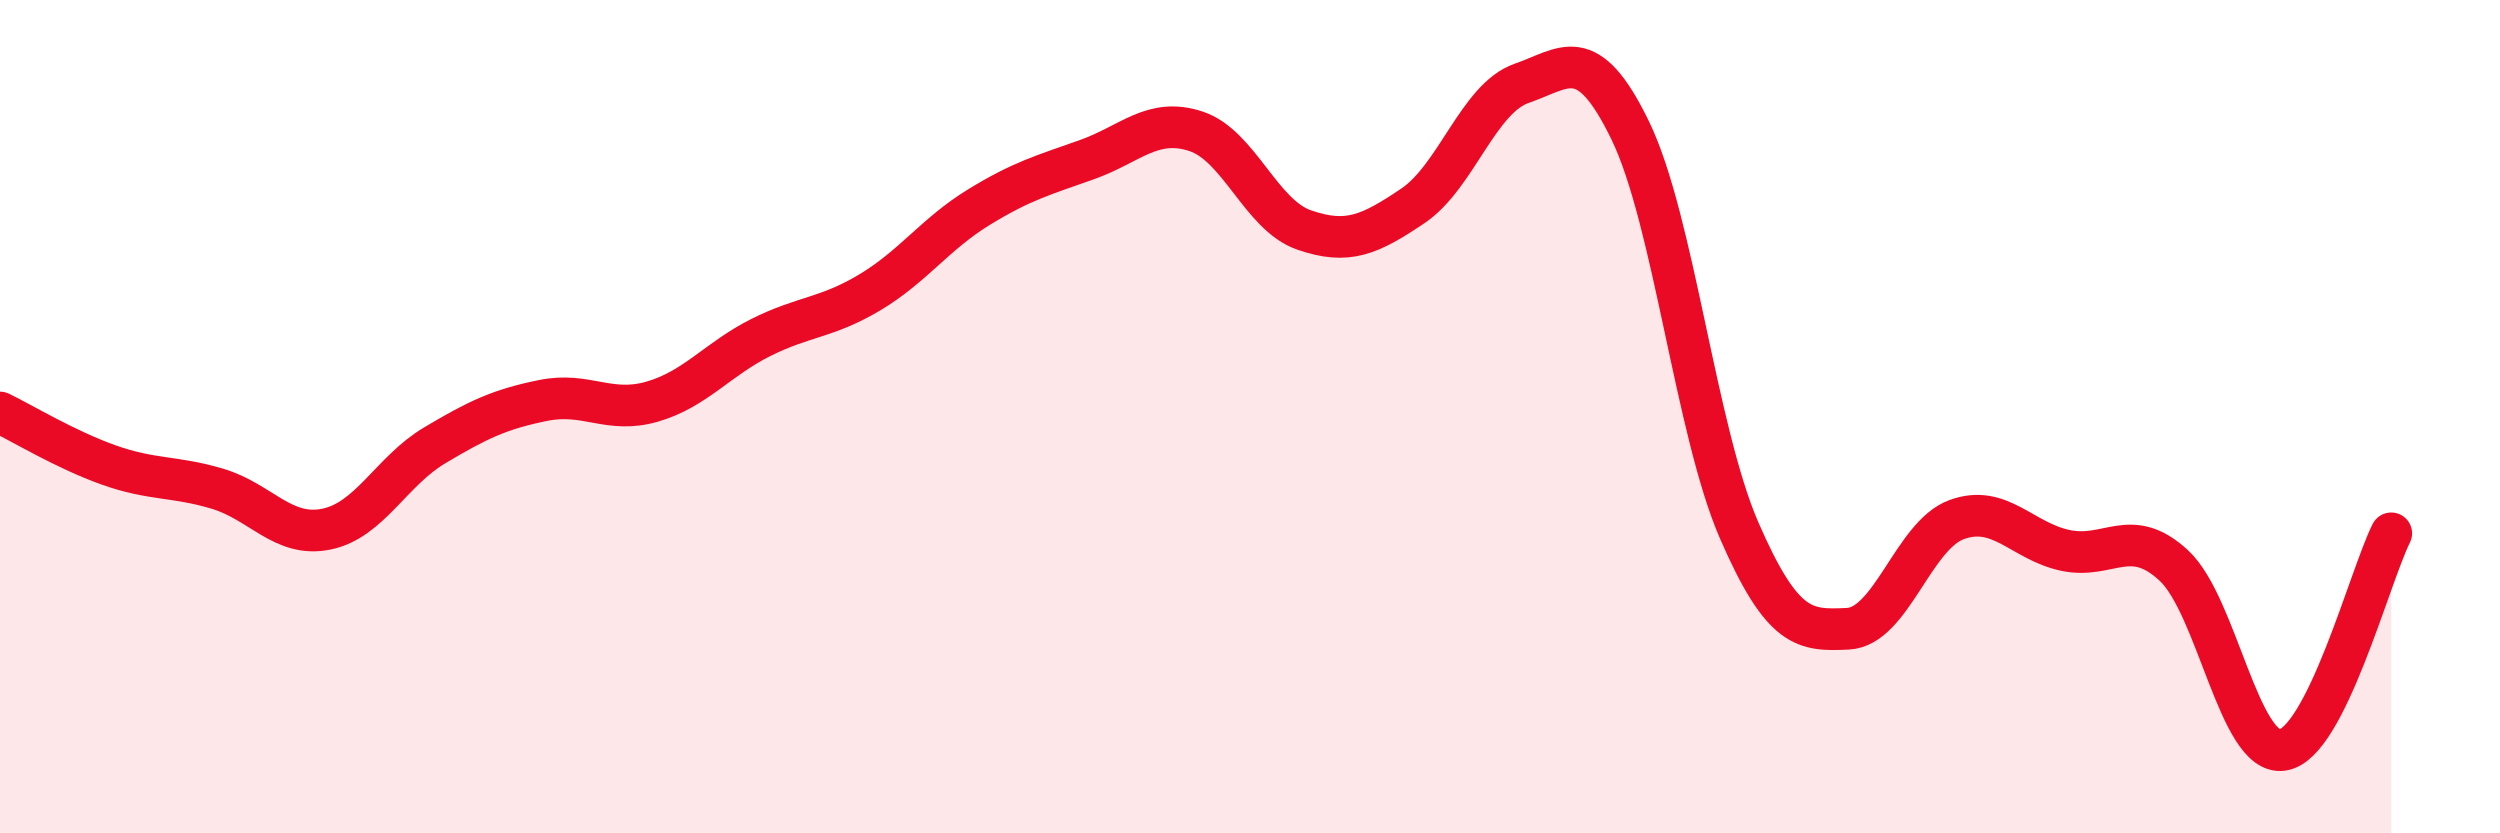 
    <svg width="60" height="20" viewBox="0 0 60 20" xmlns="http://www.w3.org/2000/svg">
      <path
        d="M 0,9.9 C 0.52,10.15 1.57,10.79 2.61,11.16 C 3.65,11.53 4.18,11.42 5.22,11.73 C 6.26,12.04 6.79,12.91 7.83,12.7 C 8.87,12.49 9.39,11.31 10.43,10.69 C 11.47,10.07 12,9.82 13.04,9.61 C 14.08,9.4 14.61,9.94 15.65,9.64 C 16.69,9.34 17.22,8.62 18.26,8.1 C 19.3,7.58 19.83,7.64 20.87,7.02 C 21.91,6.4 22.44,5.62 23.48,4.98 C 24.52,4.34 25.05,4.2 26.09,3.83 C 27.13,3.46 27.66,2.81 28.7,3.15 C 29.74,3.49 30.26,5.16 31.3,5.52 C 32.34,5.88 32.87,5.64 33.91,4.94 C 34.95,4.24 35.48,2.36 36.52,2 C 37.56,1.64 38.09,0.99 39.13,3.14 C 40.17,5.29 40.7,10.34 41.74,12.73 C 42.78,15.12 43.31,15.14 44.35,15.09 C 45.39,15.04 45.92,12.85 46.96,12.47 C 48,12.09 48.53,12.99 49.57,13.21 C 50.61,13.43 51.13,12.61 52.17,13.57 C 53.21,14.53 53.74,18.15 54.78,18 C 55.82,17.85 56.87,13.84 57.39,12.8L57.39 20L0 20Z"
        fill="#EB0A25"
        opacity="0.1"
        stroke-linecap="round"
        stroke-linejoin="round"
      />
      <path
        d="M 0,9.9 C 0.52,10.15 1.57,10.79 2.61,11.16 C 3.65,11.53 4.18,11.42 5.22,11.73 C 6.26,12.04 6.79,12.91 7.83,12.7 C 8.87,12.49 9.39,11.31 10.43,10.69 C 11.47,10.07 12,9.82 13.04,9.61 C 14.08,9.4 14.61,9.94 15.65,9.64 C 16.69,9.34 17.22,8.62 18.26,8.1 C 19.3,7.58 19.83,7.64 20.87,7.02 C 21.91,6.4 22.44,5.62 23.48,4.98 C 24.52,4.34 25.05,4.2 26.09,3.83 C 27.13,3.46 27.66,2.81 28.7,3.15 C 29.74,3.49 30.26,5.16 31.3,5.52 C 32.34,5.88 32.87,5.64 33.91,4.94 C 34.95,4.24 35.48,2.36 36.52,2 C 37.56,1.64 38.09,0.99 39.13,3.14 C 40.17,5.29 40.7,10.34 41.74,12.73 C 42.78,15.12 43.31,15.14 44.35,15.09 C 45.39,15.04 45.92,12.85 46.96,12.47 C 48,12.09 48.53,12.99 49.57,13.21 C 50.61,13.43 51.13,12.61 52.17,13.57 C 53.21,14.53 53.74,18.15 54.78,18 C 55.82,17.85 56.87,13.84 57.39,12.8"
        stroke="#EB0A25"
        stroke-width="1"
        fill="none"
        stroke-linecap="round"
        stroke-linejoin="round"
      />
    </svg>
  